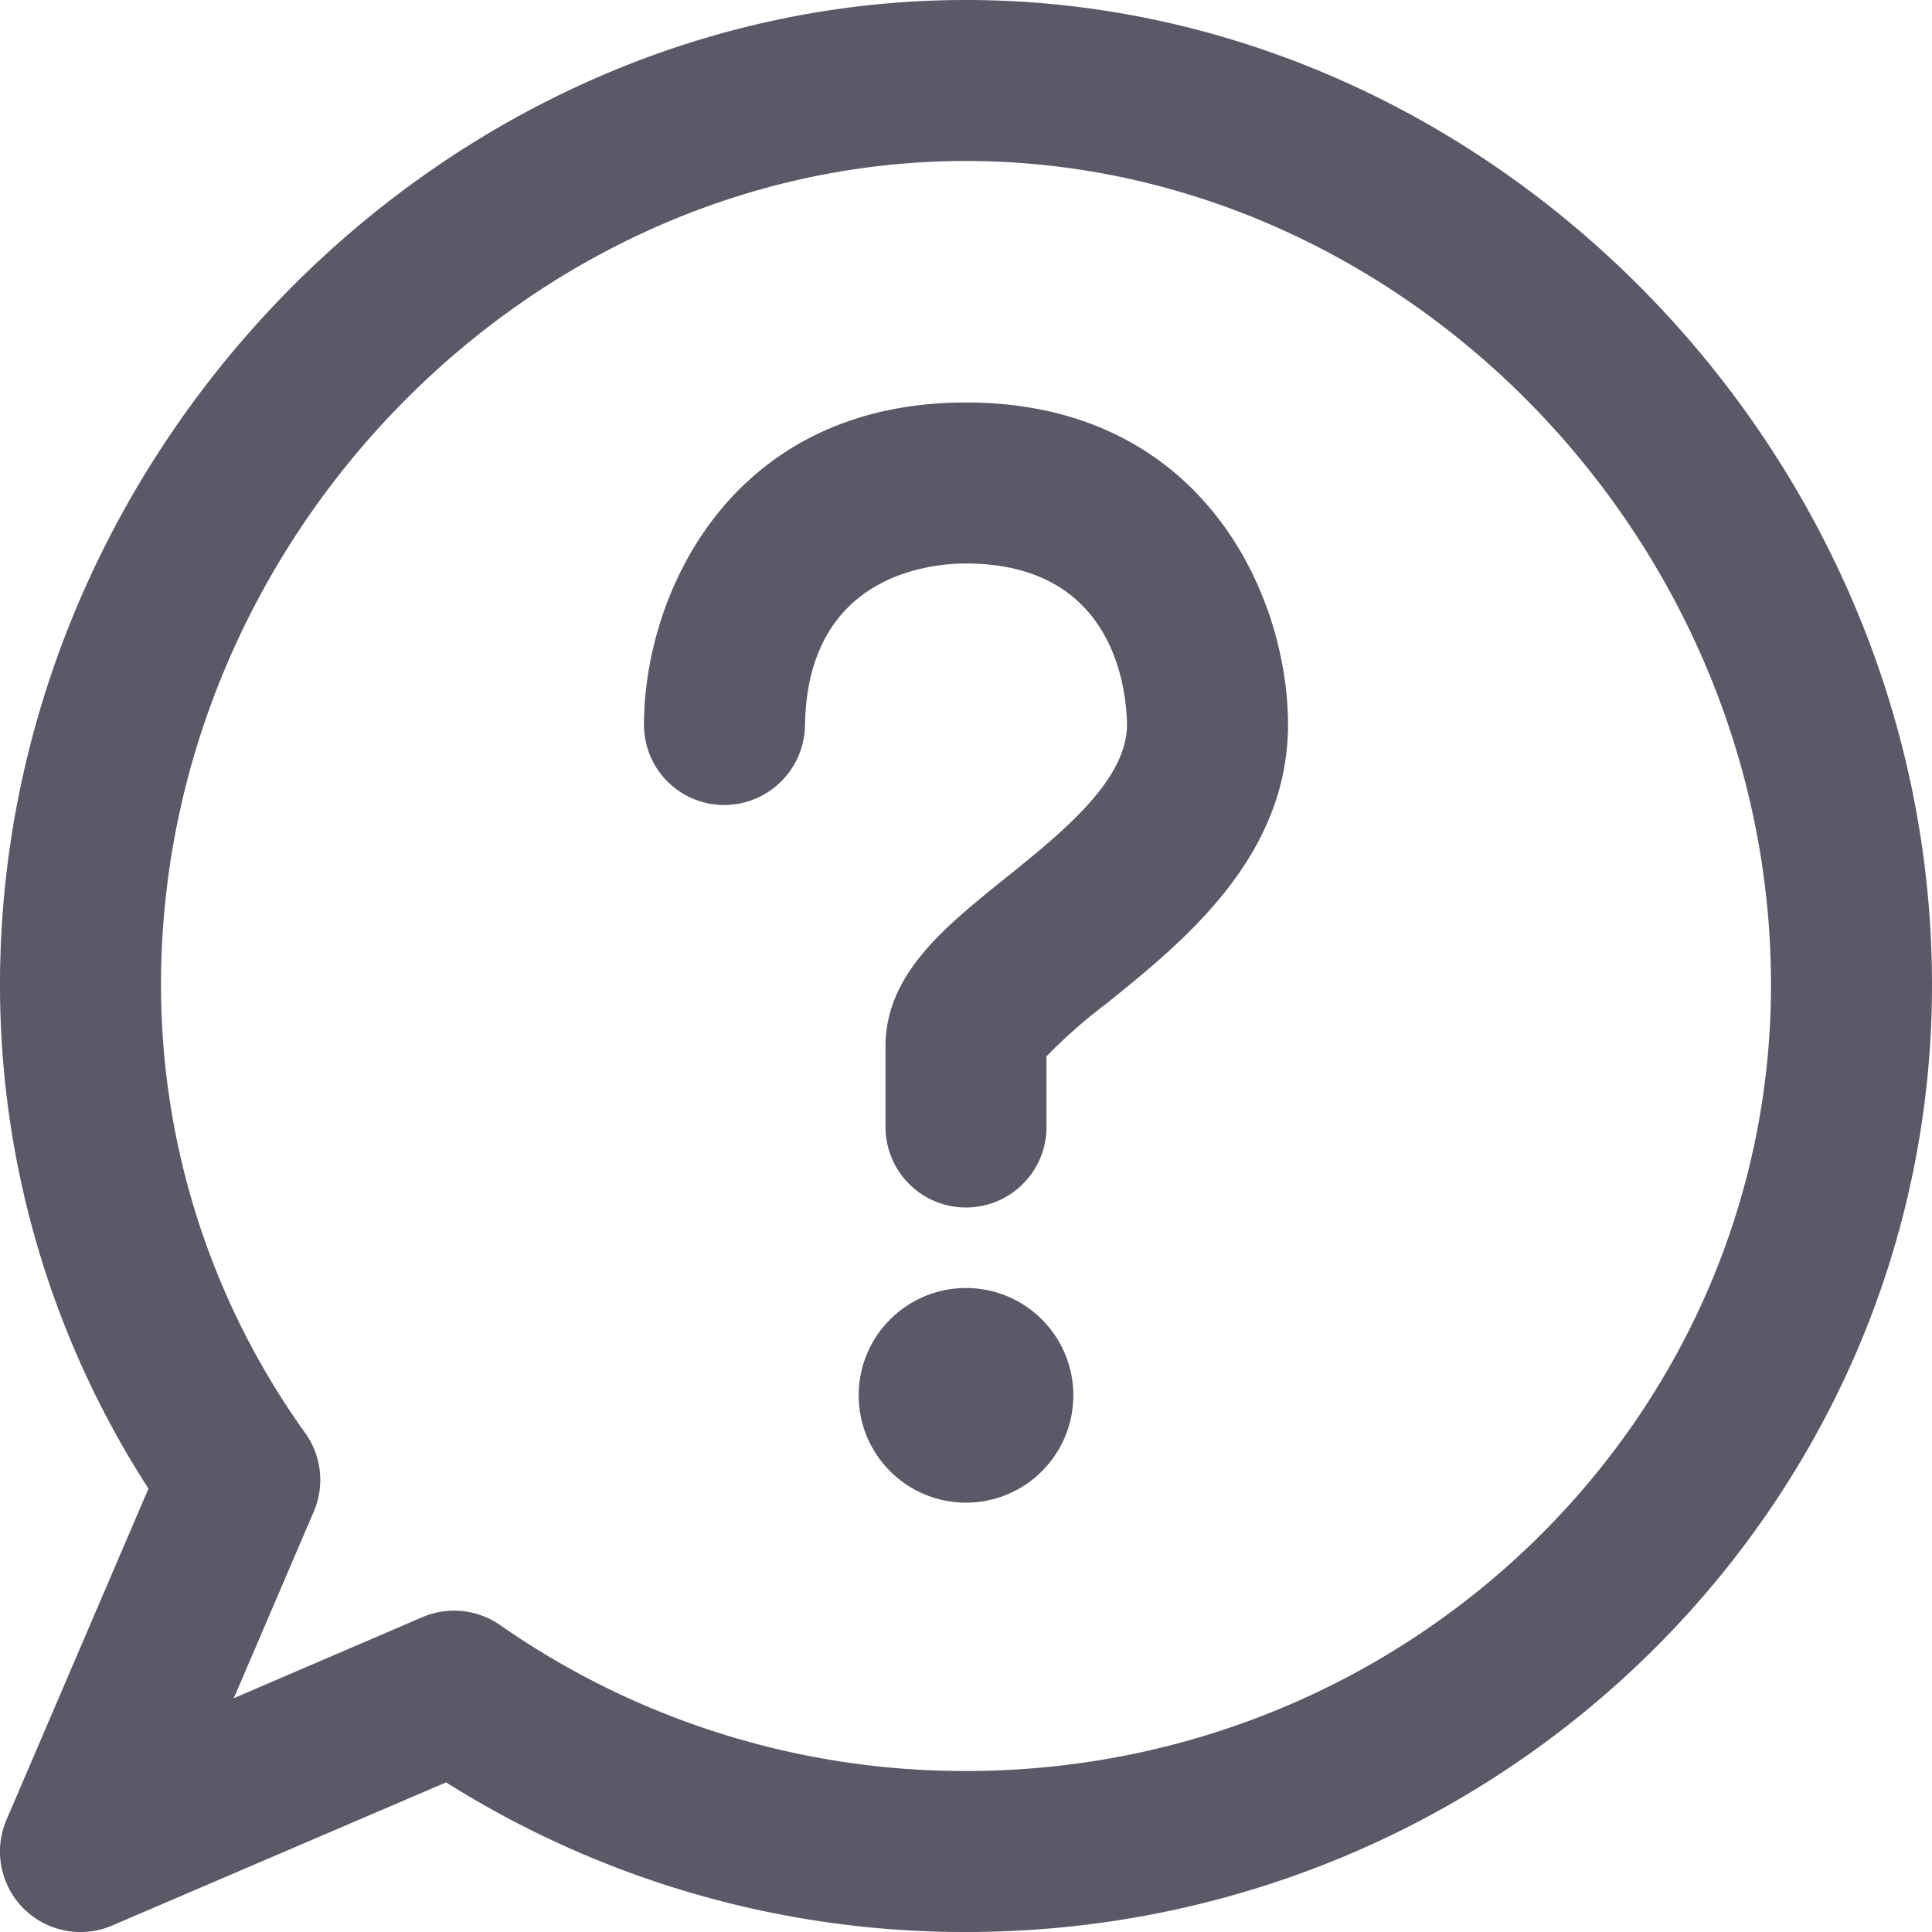 <svg id="stroke" xmlns="http://www.w3.org/2000/svg" viewBox="0 0 72 72"><title>faq--bold</title><path d="M36,0C16.486,0,0,16.808,0,36.7A34.555,34.555,0,0,0,5.533,55.477L.242,67.818a3,3,0,0,0,3.94,3.94l12.443-5.334A36.216,36.216,0,0,0,36,72c19.851,0,36-15.834,36-35.3C72,16.808,55.514,0,36,0Zm0,66a30.252,30.252,0,0,1-17.357-5.434,3,3,0,0,0-2.9-.3L8.713,63.287l2.98-6.953a3,3,0,0,0-.314-2.923A28.639,28.639,0,0,1,6,36.7C6,20.06,19.738,6,36,6S66,20.06,66,36.7C66,52.857,52.542,66,36,66Z" fill="#5b5868"/><path d="M36,15c-8.8,0-12,7.181-12,12A2.987,2.987,0,0,0,26.977,30H27a3.016,3.016,0,0,0,3-2.971C30.088,21.441,34.615,21,36,21c5.479,0,5.978,4.609,6,6,0,2.078-2.405,4.014-4.527,5.722C35.172,34.572,33,36.32,33,39v3a3,3,0,0,0,6,0V39.365A19.758,19.758,0,0,1,41.234,37.4C44.09,35.1,48,31.953,48,27,48,22.178,44.805,15,36,15Z" fill="#5b5868"/><circle cx="36" cy="52" r="4" fill="#5b5868"/></svg>